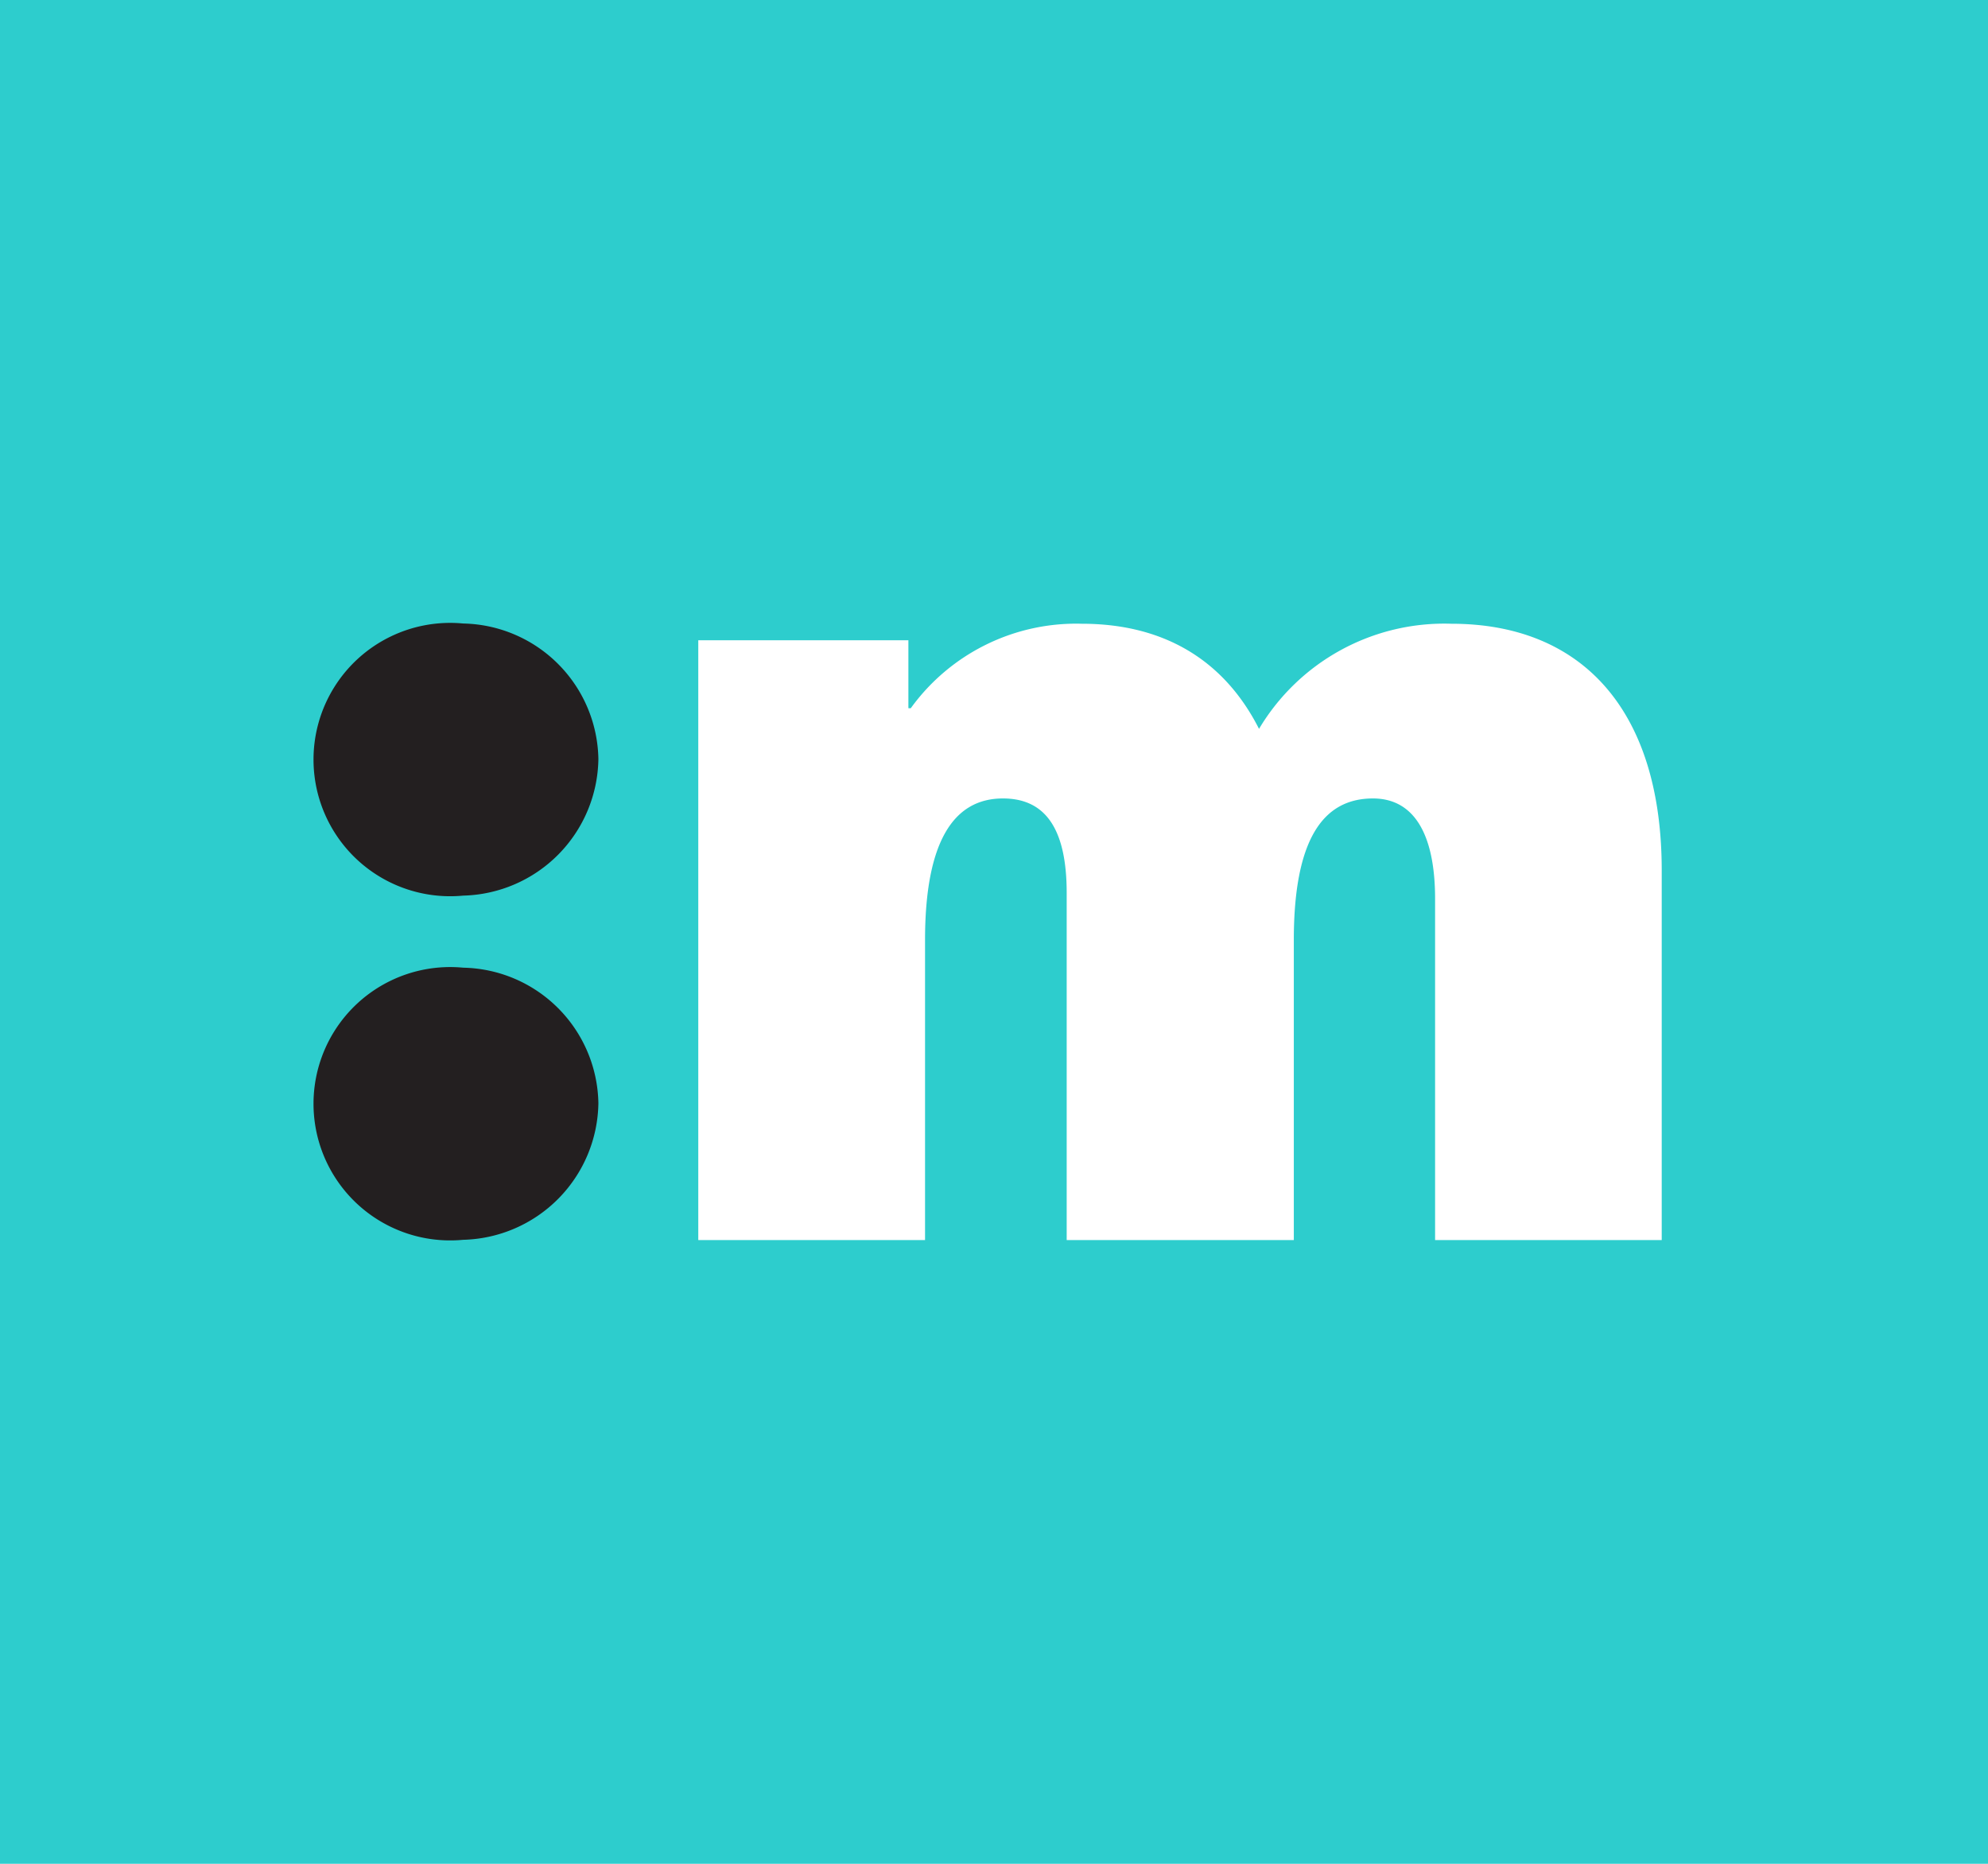 <svg id="Warstwa_1" data-name="Warstwa 1" xmlns="http://www.w3.org/2000/svg" viewBox="0 0 160 150"><defs><style>.cls-1{fill:#2dcdcd;}.cls-2{fill:#fff;}.cls-3{fill:#231f20;}</style></defs><title>mamDu_avatar</title><rect class="cls-1" width="160" height="150"/><path class="cls-2" d="M133.77,70.06V99.8H115.53V72.34c0-5.23-1.71-8.08-5-8.08-4.09,0-6.37,3.42-6.37,11.4V99.8H85.88V71.86c0-5.42-1.9-7.6-5.13-7.6-4,0-6.27,3.52-6.27,11.4V99.8H56.23V51.53H73.14V57h0.19A16.42,16.42,0,0,1,87.11,50.2c6.27,0,11.31,2.66,14.25,8.46a17.36,17.36,0,0,1,15.49-8.46C127.22,50.2,133.77,57,133.77,70.06Z" transform="translate(-0.03)"/><path class="cls-3" d="M48.19,61.08a11.16,11.16,0,0,1-10.88,11,11,11,0,1,1,0-21.9A11.1,11.1,0,0,1,48.19,61.08Zm0,27.7a11.16,11.16,0,0,1-10.88,11,11,11,0,1,1,0-21.9A11.1,11.1,0,0,1,48.19,88.78Z" transform="translate(-0.03)"/></svg>